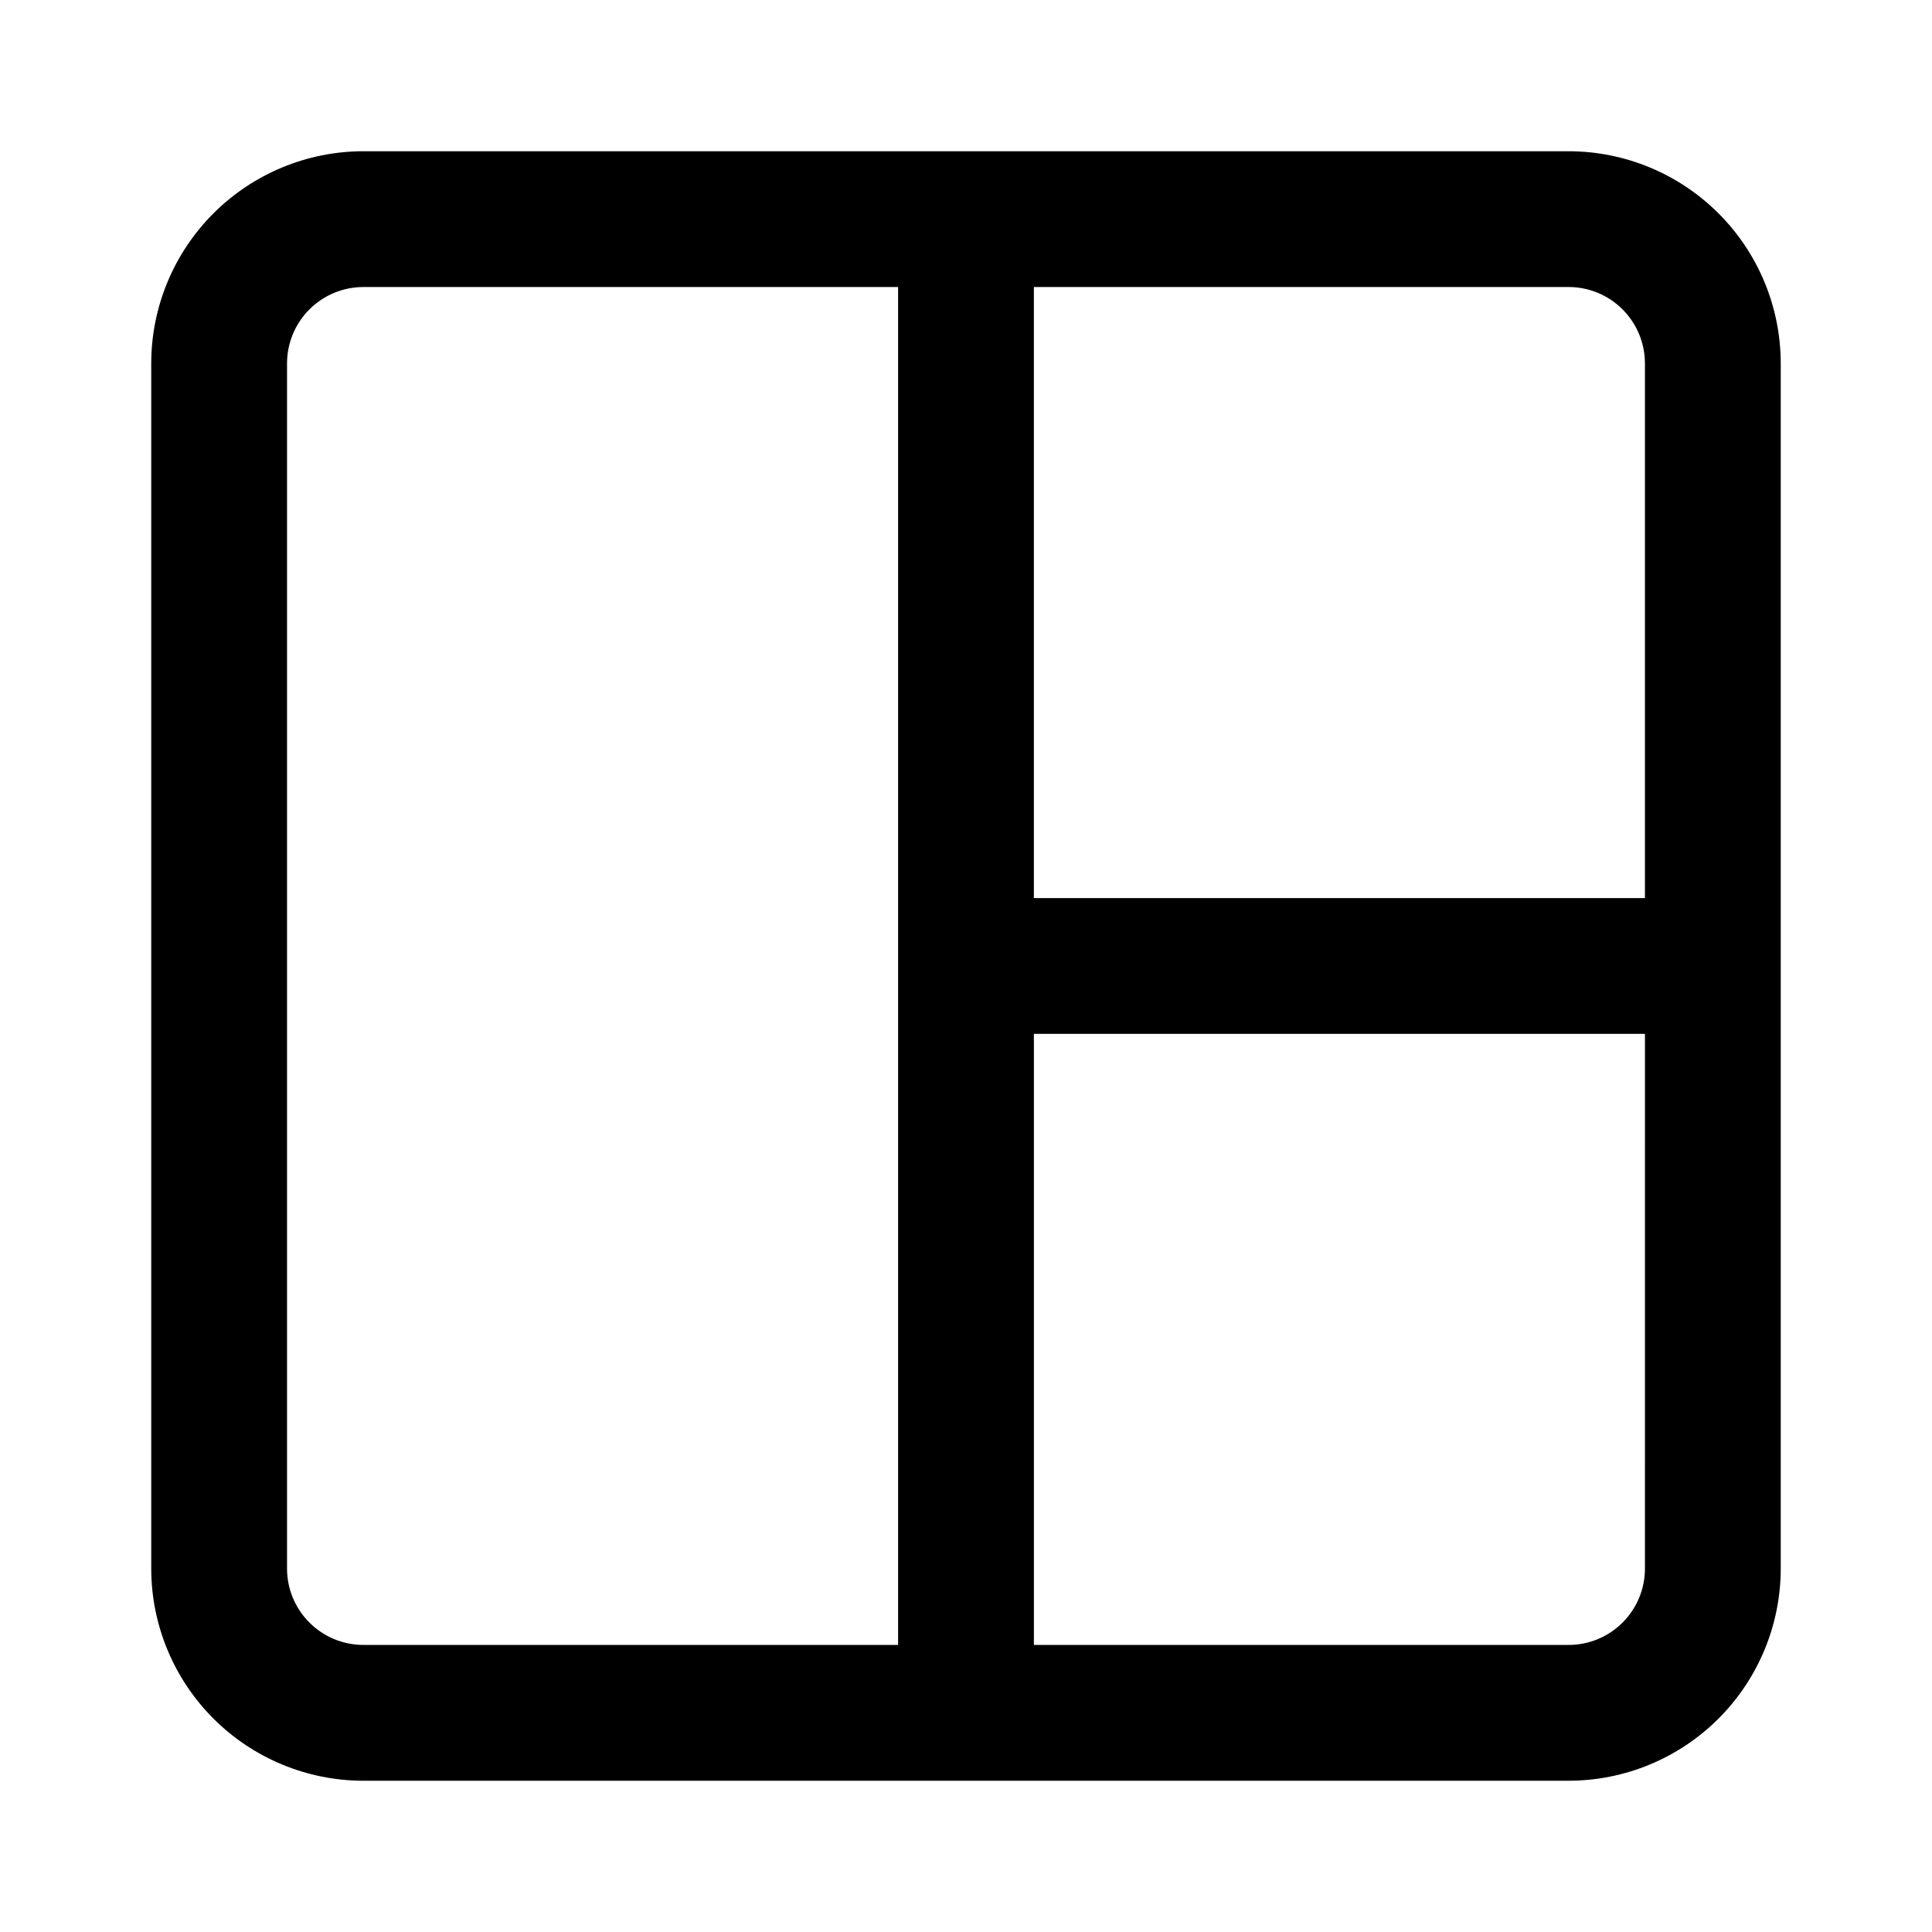 <?xml version="1.0" encoding="UTF-8"?>
<!-- Uploaded to: ICON Repo, www.iconrepo.com, Generator: ICON Repo Mixer Tools -->
<svg fill="#000000" width="800px" height="800px" version="1.1" viewBox="144 144 512 512" xmlns="http://www.w3.org/2000/svg">
 <path d="m559.72 184.08h-319.45c-14.898 0.016-29.18 5.945-39.715 16.477-10.531 10.535-16.461 24.816-16.477 39.715v319.45c0.016 14.898 5.945 29.18 16.477 39.715 10.535 10.535 24.816 16.461 39.715 16.48h319.45c14.898-0.02 29.18-5.945 39.715-16.48s16.461-24.816 16.48-39.715v-319.45c-0.02-14.898-5.945-29.18-16.48-39.715-10.535-10.531-24.816-16.461-39.715-16.477zm20.207 56.191v141.73h-161.94v-161.94h141.73c5.359 0.008 10.492 2.141 14.277 5.93 3.789 3.785 5.922 8.922 5.93 14.277zm-359.86 319.45v-319.45c0.008-5.356 2.141-10.492 5.93-14.277 3.785-3.789 8.922-5.922 14.277-5.93h141.73v359.86h-141.73c-5.356-0.008-10.492-2.141-14.277-5.93-3.789-3.785-5.922-8.918-5.93-14.277zm359.86 0c-0.008 5.359-2.141 10.492-5.93 14.277-3.785 3.789-8.918 5.922-14.277 5.93h-141.73v-161.94h161.94z"/>
</svg>